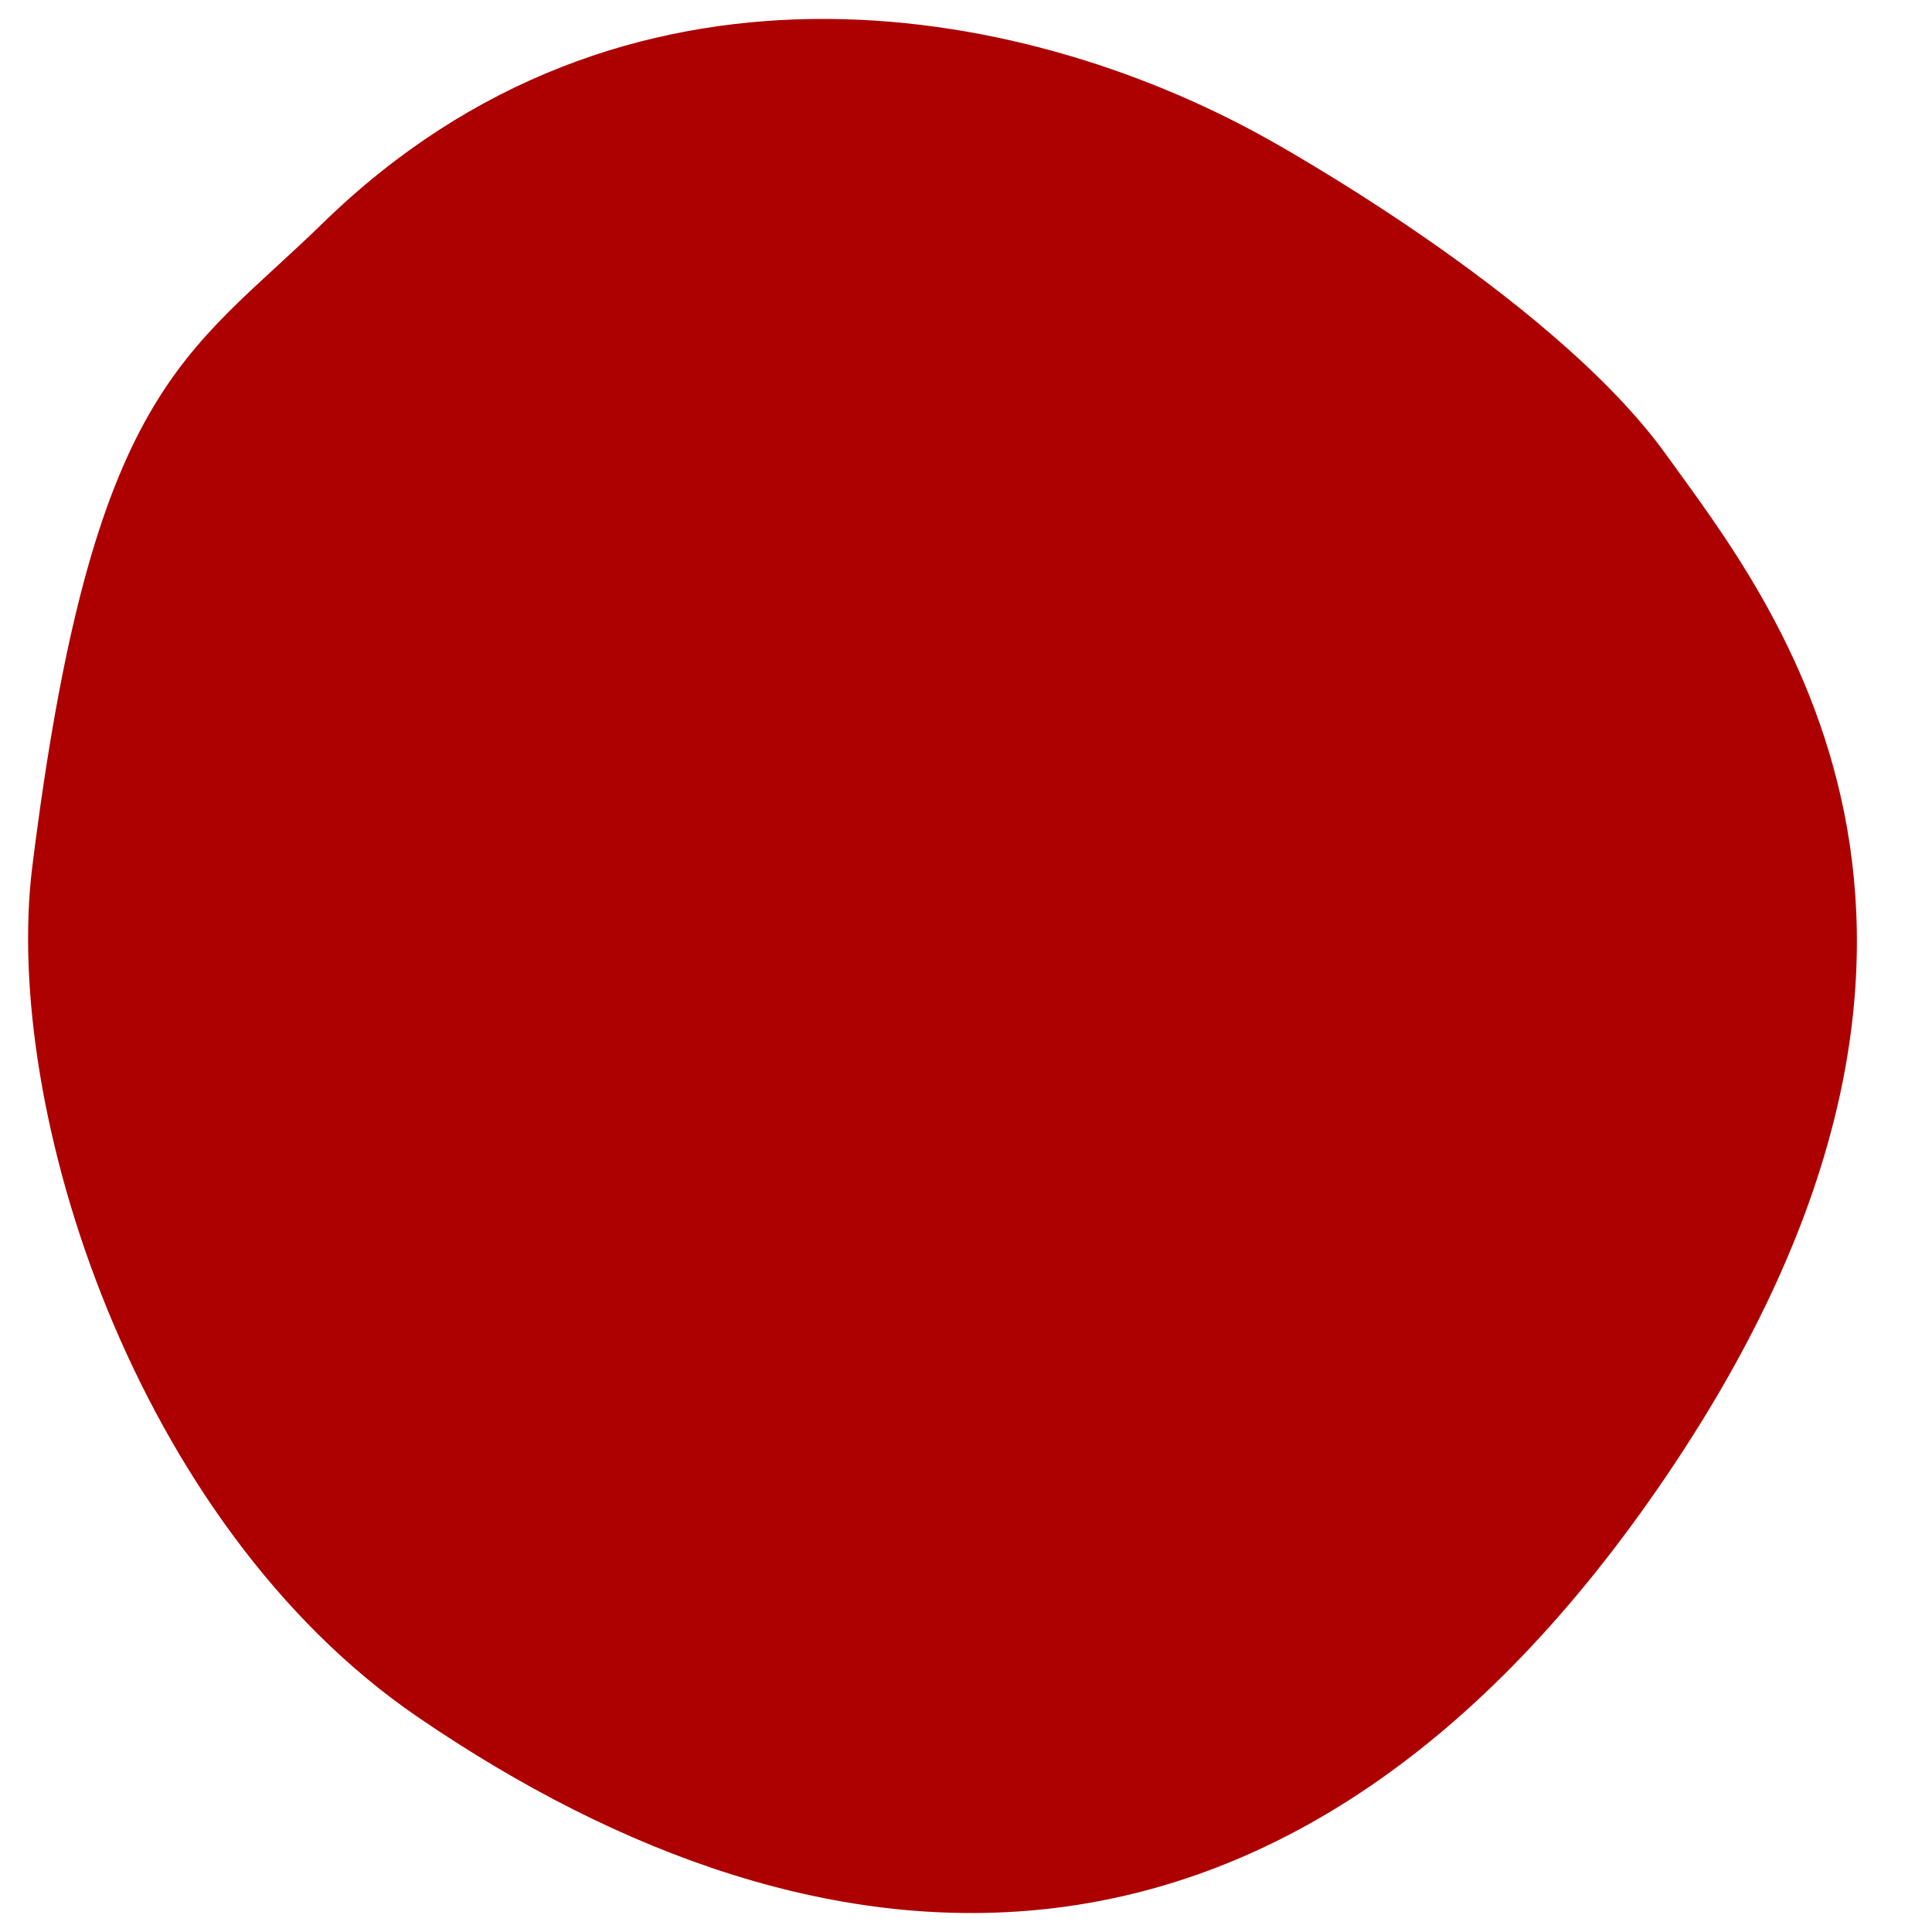 <?xml version="1.0" encoding="UTF-8"?> <svg xmlns="http://www.w3.org/2000/svg" width="17" height="17" viewBox="0 0 17 17" fill="none"><path d="M2.843 1.961C5.478 -0.607 8.94 -0.003 11.123 1.206C11.123 1.206 13.643 2.584 14.661 4.001C15.564 5.259 17.937 8.156 14.661 12.99C11.385 17.825 7.281 17.577 3.671 15.105C1.187 13.404 0.019 9.756 0.284 7.627C0.811 3.397 1.639 3.135 2.843 1.961Z" fill="#AD0000"></path></svg> 